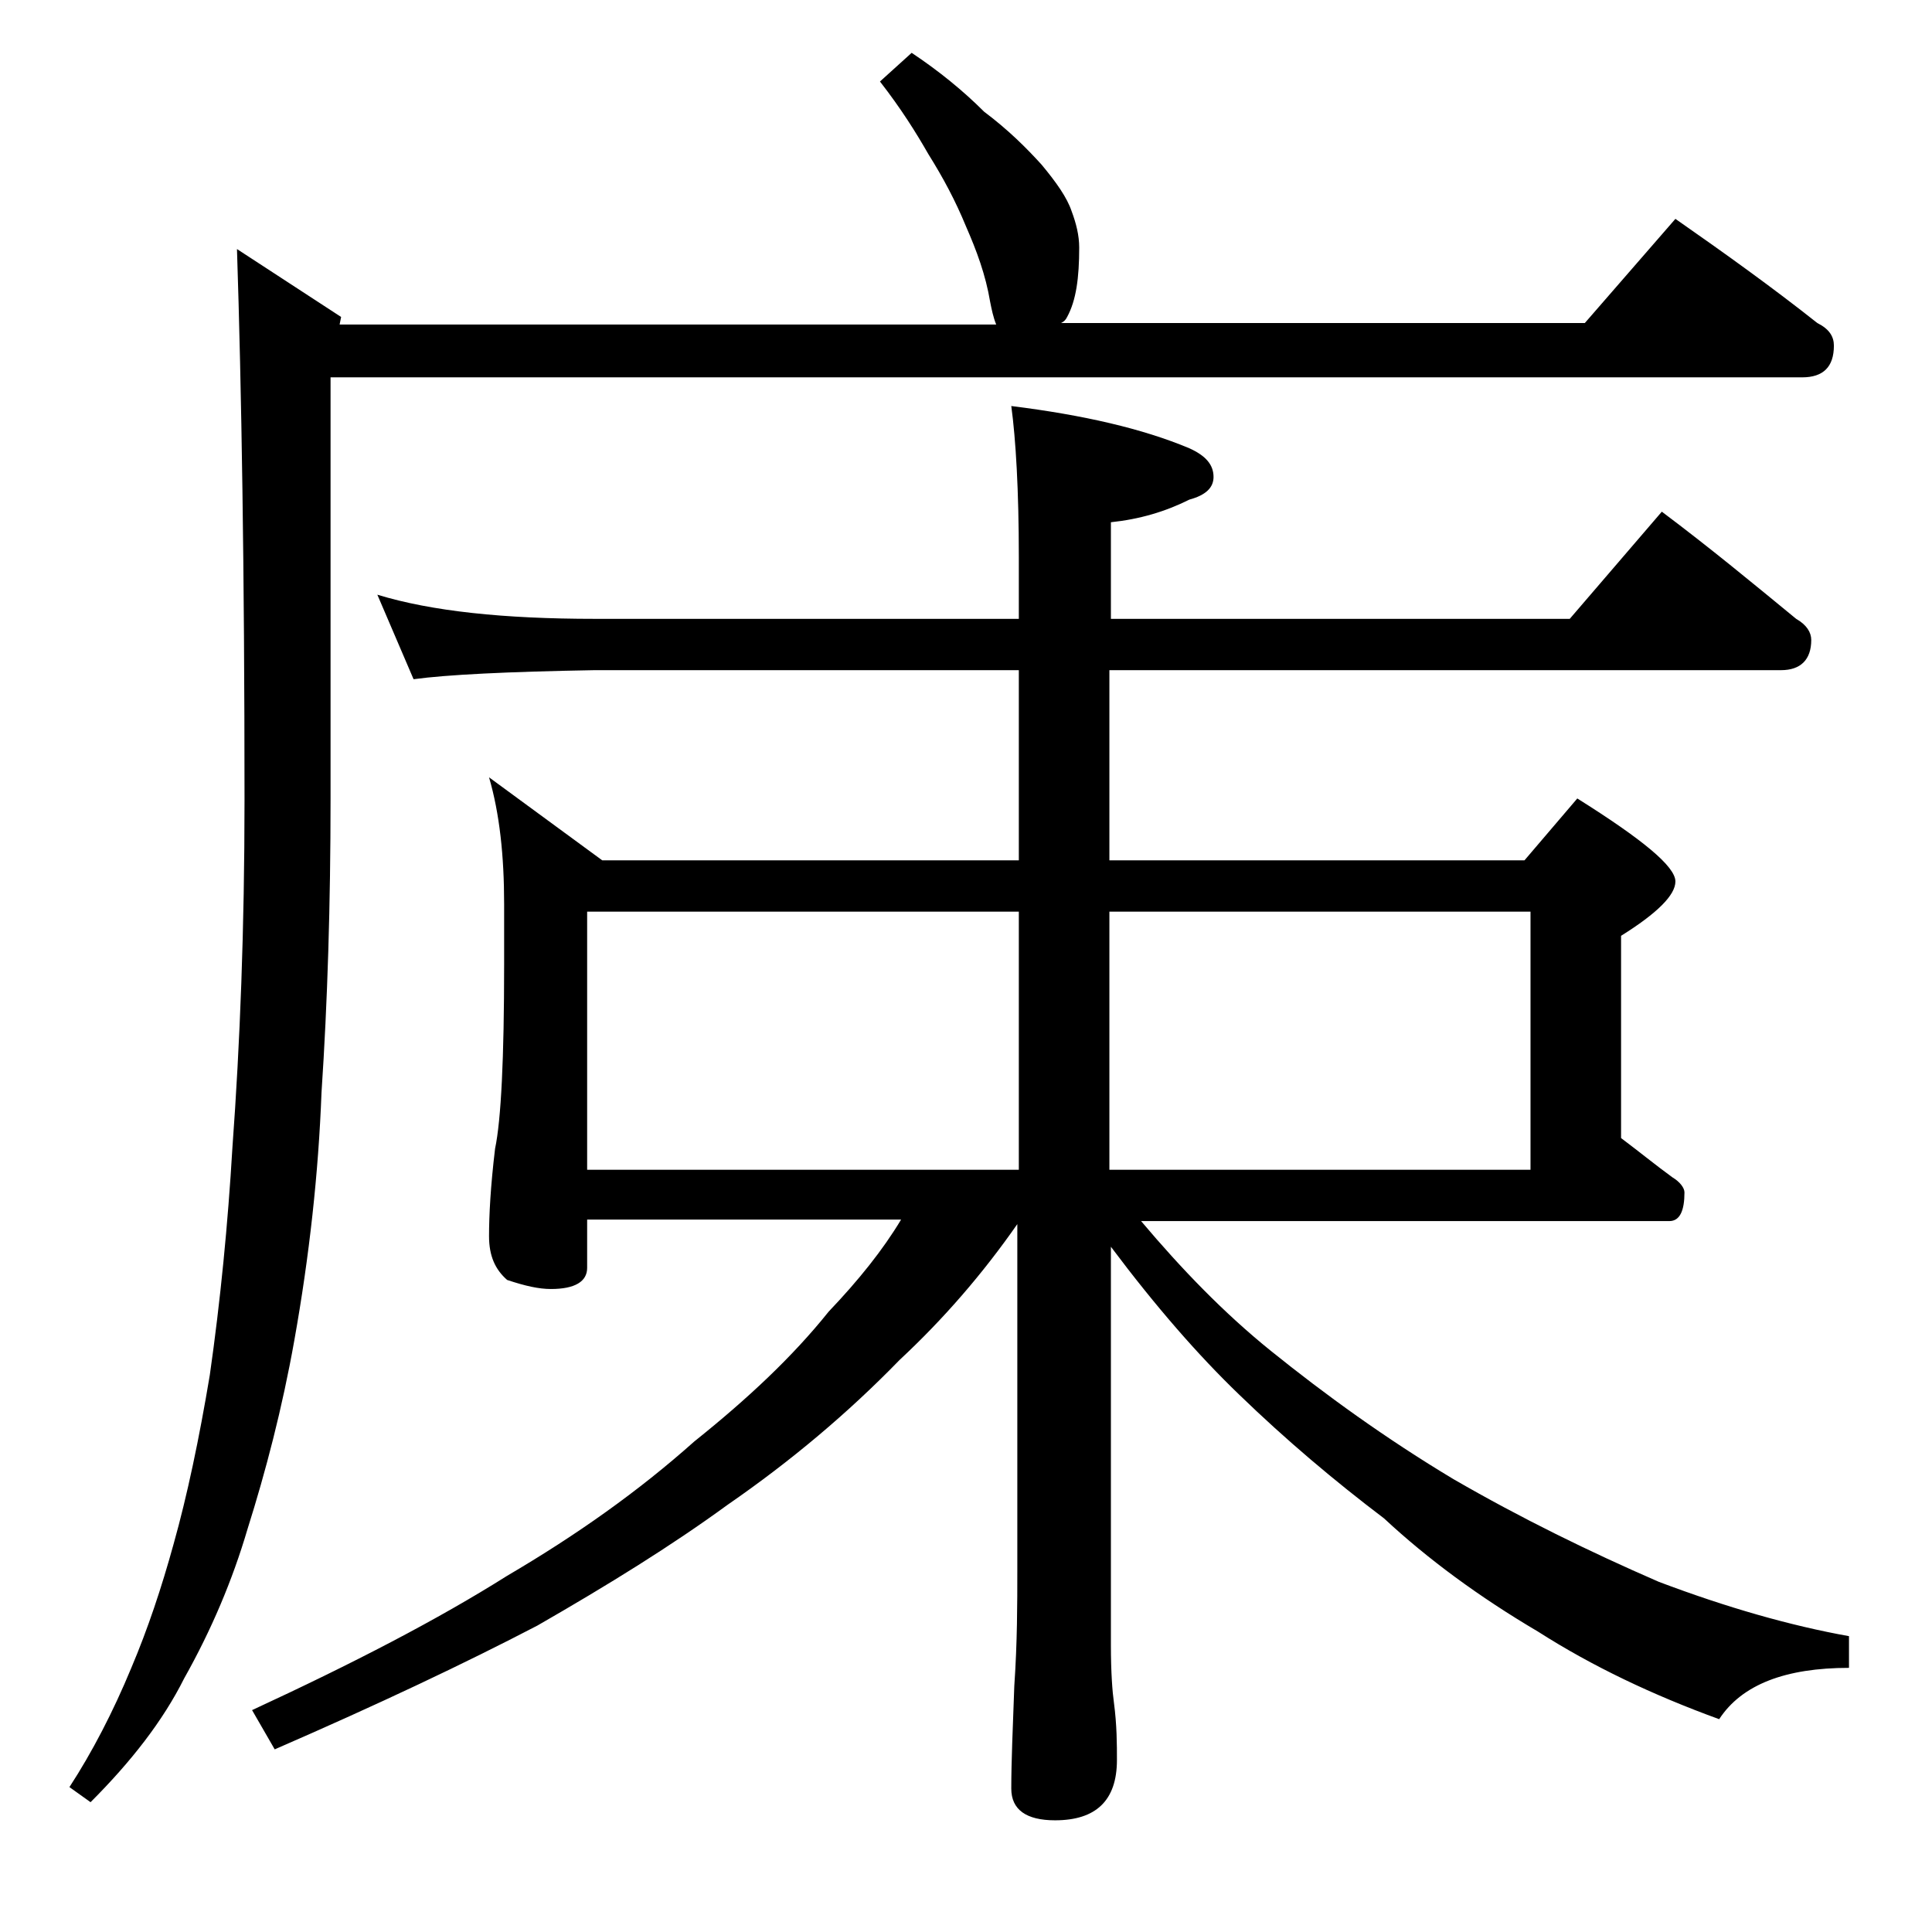<?xml version="1.0" encoding="utf-8"?>
<!-- Generator: Adobe Illustrator 18.0.0, SVG Export Plug-In . SVG Version: 6.00 Build 0)  -->
<!DOCTYPE svg PUBLIC "-//W3C//DTD SVG 1.1//EN" "http://www.w3.org/Graphics/SVG/1.1/DTD/svg11.dtd">
<svg version="1.1" id="Layer_1" xmlns="http://www.w3.org/2000/svg" xmlns:xlink="http://www.w3.org/1999/xlink" x="0px" y="0px"
	 viewBox="0 0 128 128" enable-background="new 0 0 128 128" xml:space="preserve">
<path d="M60.4,3.5c1.8,1.2,3.4,2.5,4.8,3.9c1.6,1.2,2.8,2.4,3.8,3.5c1,1.2,1.7,2.2,2,3.1c0.3,0.8,0.5,1.6,0.5,2.4
	c0,2-0.2,3.5-0.8,4.6c-0.1,0.2-0.2,0.3-0.4,0.4H105l6-6.9c3.3,2.3,6.5,4.6,9.4,6.9c0.8,0.4,1.1,0.9,1.1,1.5c0,1.4-0.7,2.1-2.1,2.1
	H21.9v27.9c0,7-0.2,13.5-0.6,19.5c-0.2,5.3-0.8,10.8-1.8,16.4c-0.8,4.5-1.9,8.7-3.1,12.5c-1,3.4-2.4,6.7-4.2,9.9
	c-1.4,2.8-3.5,5.5-6.2,8.2l-1.4-1c1.5-2.3,2.9-5,4.1-7.9c1.1-2.6,2-5.3,2.8-8.2c0.9-3.2,1.7-7,2.4-11.2c0.7-4.9,1.2-10,1.5-15.1
	c0.5-6.8,0.8-14.5,0.8-23c0-15.2-0.2-27.3-0.5-36.5l6.9,4.5l-0.1,0.5h43.5c-0.2-0.5-0.3-1-0.4-1.5c-0.3-1.8-0.9-3.4-1.6-5
	c-0.7-1.7-1.5-3.2-2.5-4.8c-0.8-1.4-1.8-3-3.2-4.8L60.4,3.5z M25,39.4c3.6,1.1,8.4,1.6,14.4,1.6h28.1v-4.1c0-4.4-0.2-7.8-0.5-10
	c4.8,0.6,8.7,1.5,11.8,2.8c1.1,0.5,1.6,1.1,1.6,1.9c0,0.7-0.5,1.2-1.6,1.5c-1.6,0.8-3.3,1.3-5.2,1.5V41h30.4l6.1-7.1
	c3.2,2.4,6.1,4.8,8.9,7.1c0.7,0.4,1,0.9,1,1.4c0,1.3-0.7,2-2,2H73.5V57H101l3.5-4.1c4.3,2.7,6.5,4.5,6.5,5.5c0,0.9-1.2,2.1-3.6,3.6
	v13.4c1.2,0.9,2.3,1.8,3.4,2.6c0.5,0.3,0.8,0.7,0.8,1c0,1.2-0.3,1.9-1,1.9h-35c2.7,3.2,5.5,6.1,8.6,8.6c3.6,2.9,7.6,5.8,12.1,8.5
	c4.5,2.6,9,4.8,13.6,6.8c4.5,1.7,8.7,2.9,12.6,3.6v2.1c-4.2,0-7.1,1.1-8.6,3.4c-4.4-1.6-8.4-3.5-12-5.8c-3.9-2.3-7.3-4.8-10.2-7.5
	c-3.3-2.5-6.5-5.2-9.6-8.2c-2.7-2.6-5.5-5.8-8.5-9.8V109c0,1.8,0.1,3.1,0.2,3.8c0.2,1.5,0.2,2.8,0.2,3.8c0,2.7-1.4,4-4.1,4
	c-1.9,0-2.9-0.7-2.9-2.1c0-1.8,0.1-4,0.2-6.8c0.2-2.9,0.2-5.5,0.2-7.6V81.1c-2.3,3.3-4.9,6.3-7.8,9c-3.4,3.5-7.2,6.7-11.4,9.6
	c-3.7,2.7-7.9,5.3-12.6,8c-4.8,2.5-10.5,5.2-17.4,8.2l-1.5-2.6c6.7-3.1,12.3-6,16.9-8.9c4.6-2.7,8.7-5.6,12.4-8.9
	c3.5-2.8,6.5-5.6,8.9-8.6c2-2.1,3.6-4.1,4.8-6.1H38.9V84c0,0.9-0.8,1.4-2.4,1.4c-0.8,0-1.7-0.2-2.9-0.6c-0.8-0.7-1.2-1.6-1.2-2.9
	c0-1.4,0.1-3.3,0.4-5.8c0.4-1.9,0.6-6,0.6-12.2v-4c0-3.2-0.3-6-1-8.4l7.5,5.5h27.6V44.4H39.4c-5.8,0.1-9.8,0.3-12,0.6L25,39.4z
	 M38.9,77.5h28.6V60.4H38.9V77.5z M73.5,60.4v17.1h27.9V60.4H73.5z"/>
</svg>

